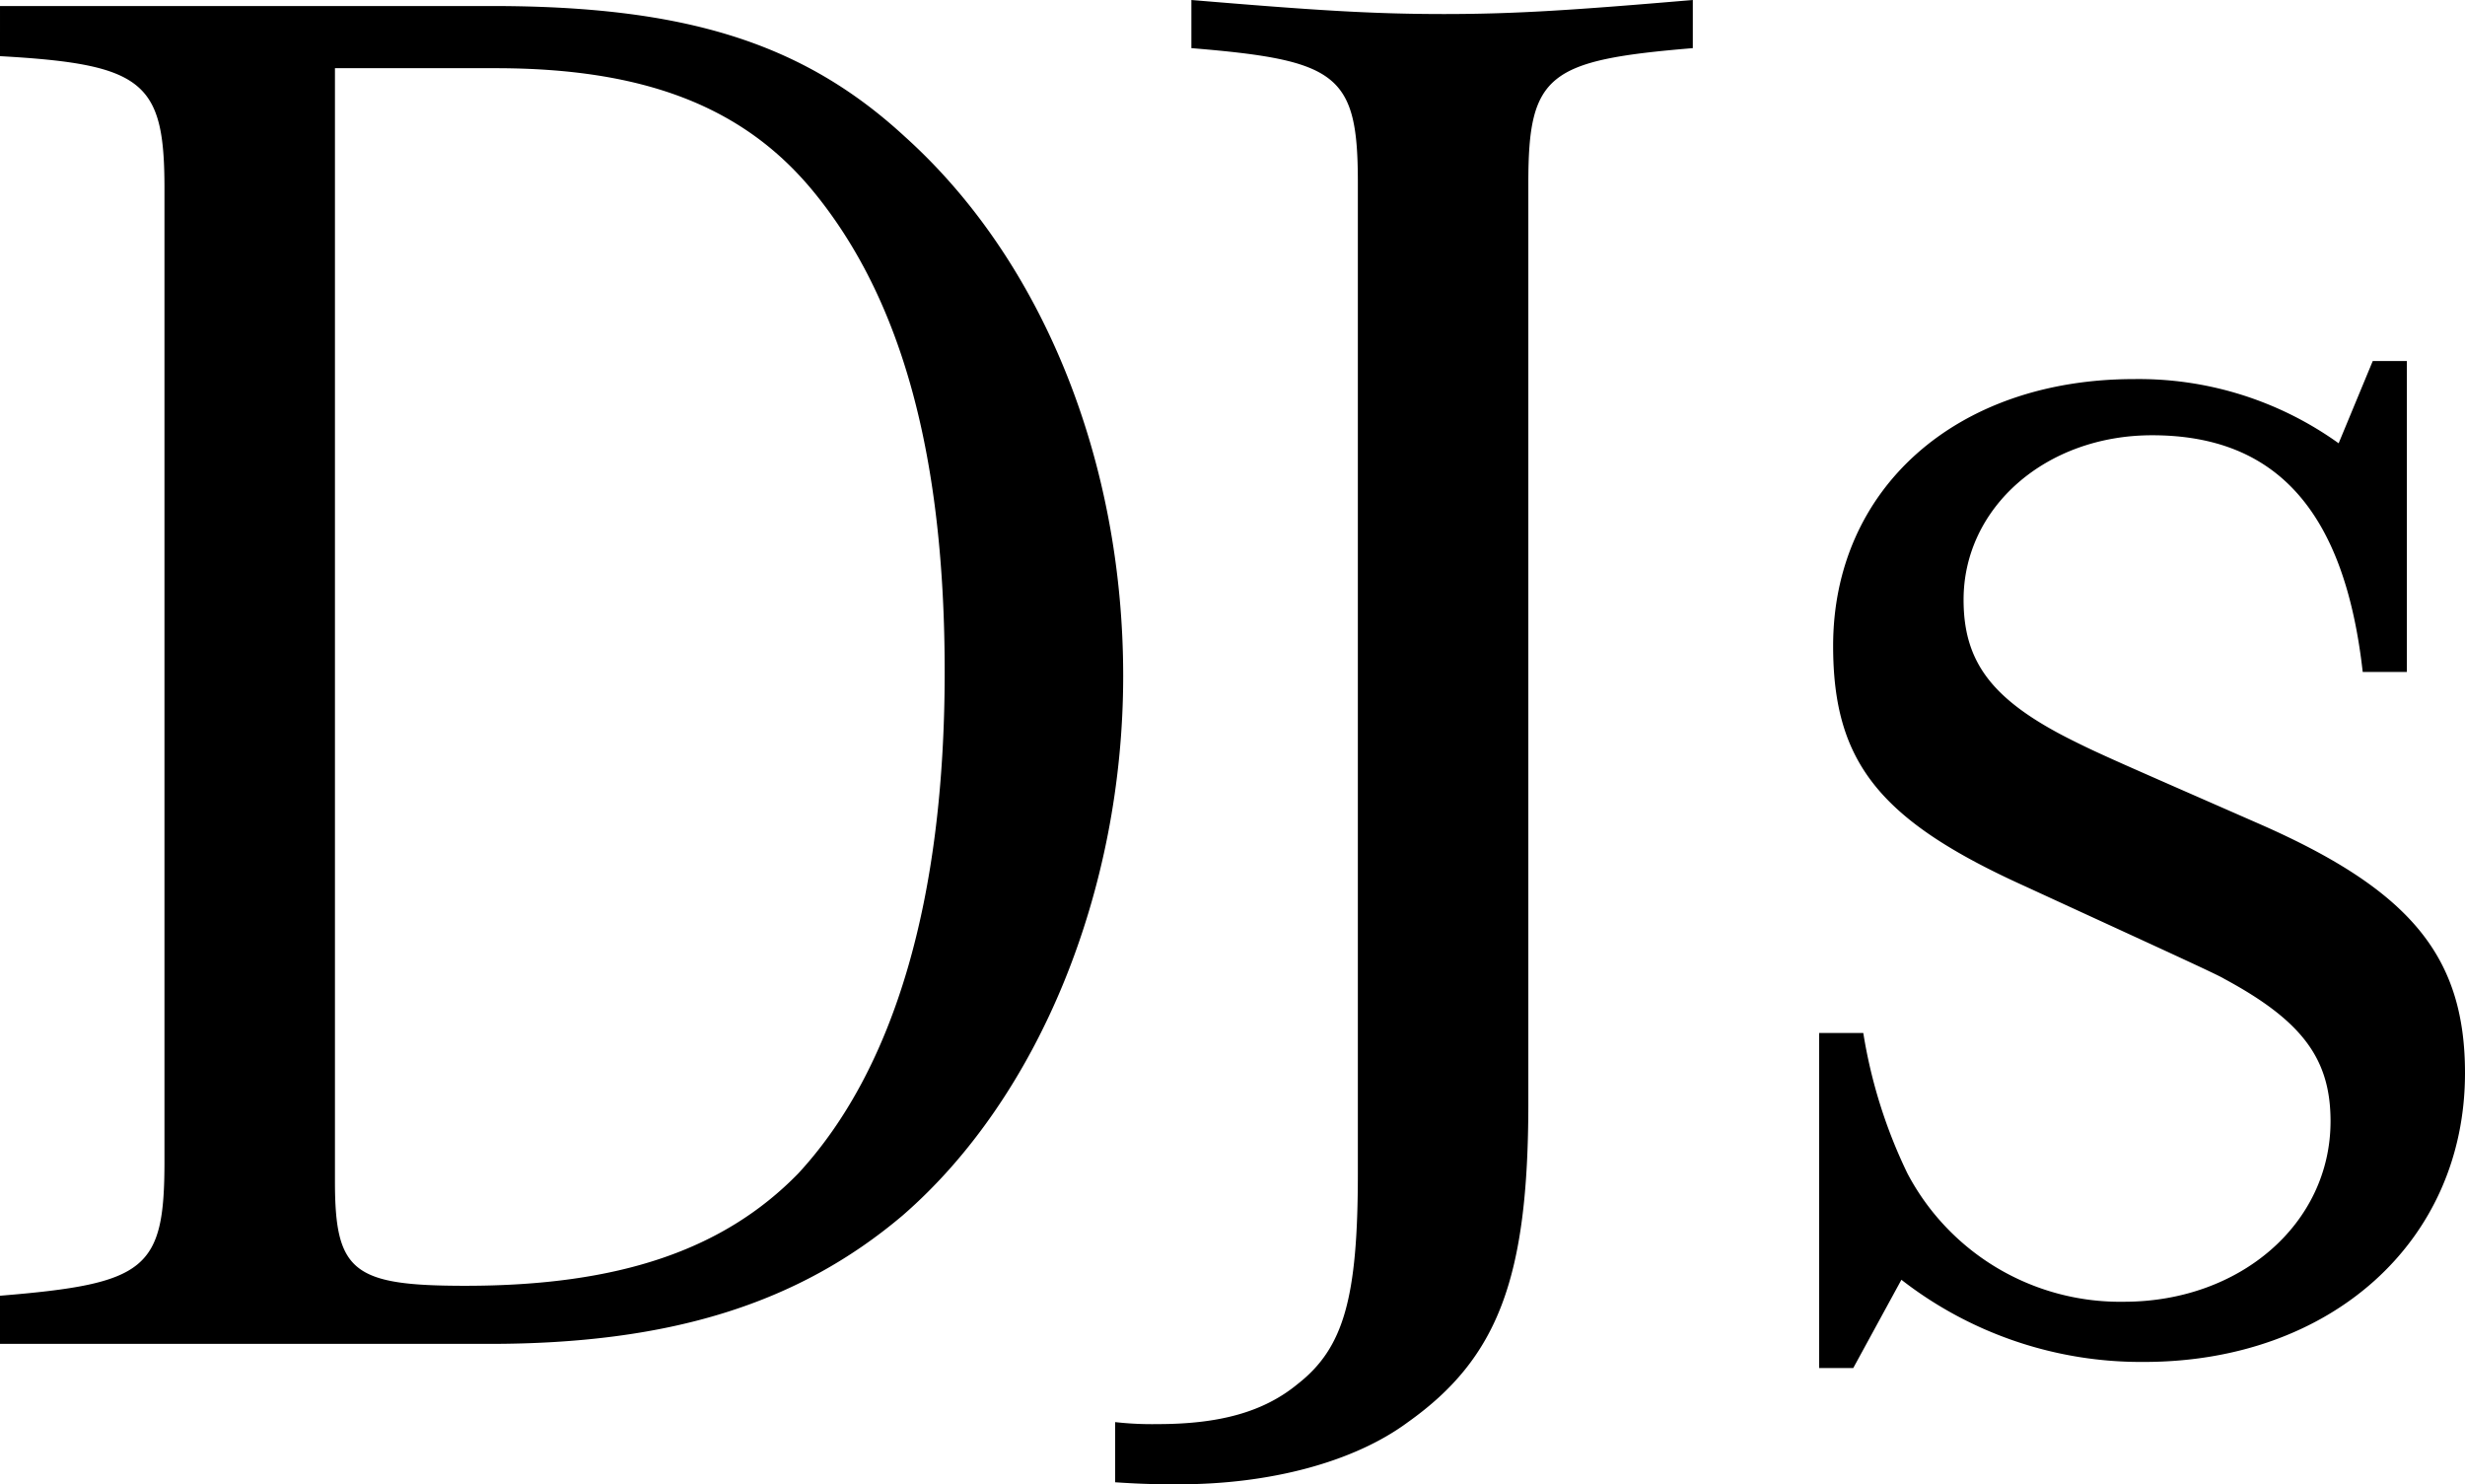<svg xmlns="http://www.w3.org/2000/svg" width="132.732" height="79.92" viewBox="0 0 132.732 79.92">
  <path id="パス_10370" data-name="パス 10370" d="M-67.608-69.336c7.776.432,8.856,1.4,8.856,7.128v52.38c0,5.832-.972,6.588-8.856,7.236V0h26.352c9.72,0,16.632-2.16,22.248-6.912,7.344-6.372,11.88-17.5,11.88-29.052S-11.448-58.32-18.9-65.016c-5.508-5.076-11.88-7.02-22.248-7.02h-26.46Zm18.036.648h8.64c7.992,0,13.392,2.052,17.172,6.7,4.752,5.832,7.02,14.256,7.02,25.812,0,12.2-2.7,21.384-7.884,27-4,4.1-9.612,6.048-17.928,6.048-6.048,0-7.02-.756-7.02-5.616ZM-7.56,7.452c1.62.108,2.376.108,3.456.108,4.86,0,9.4-1.188,12.312-3.348,4.86-3.456,6.48-7.776,6.48-17.172V-62.532c0-5.832,1.08-6.588,8.856-7.236V-72.36c-6.372.54-9.5.756-13.392.756-4,0-7.128-.216-13.608-.756v2.592c7.884.648,8.964,1.4,8.964,7.236V-9.18c0,6.7-.756,9.4-3.24,11.34C.432,3.672-1.944,4.32-5.292,4.32A17.532,17.532,0,0,1-7.56,4.212ZM30.348,1.3h1.836l2.592-4.752A21.006,21.006,0,0,0,47.844.972c10.044,0,17.28-6.48,17.28-15.552,0-6.264-2.916-9.828-11.016-13.392-7.884-3.456-8.64-3.78-10.152-4.536-4.32-2.16-5.832-4.212-5.832-7.56,0-4.968,4.428-8.856,10.152-8.856,6.7,0,10.368,4.1,11.34,12.744h2.376V-52.92H60.156L58.32-48.492A18.459,18.459,0,0,0,47.3-51.948c-9.612,0-16.2,5.94-16.2,14.364,0,6.264,2.484,9.4,10.368,12.96,6.8,3.132,10.368,4.752,10.692,4.968,4.212,2.268,5.724,4.32,5.724,7.668,0,5.508-4.86,9.72-11.124,9.72A12.945,12.945,0,0,1,35.1-9.18a27.146,27.146,0,0,1-2.376-7.56H30.348Z" transform="translate(67.608 72.36)"/>
</svg>
